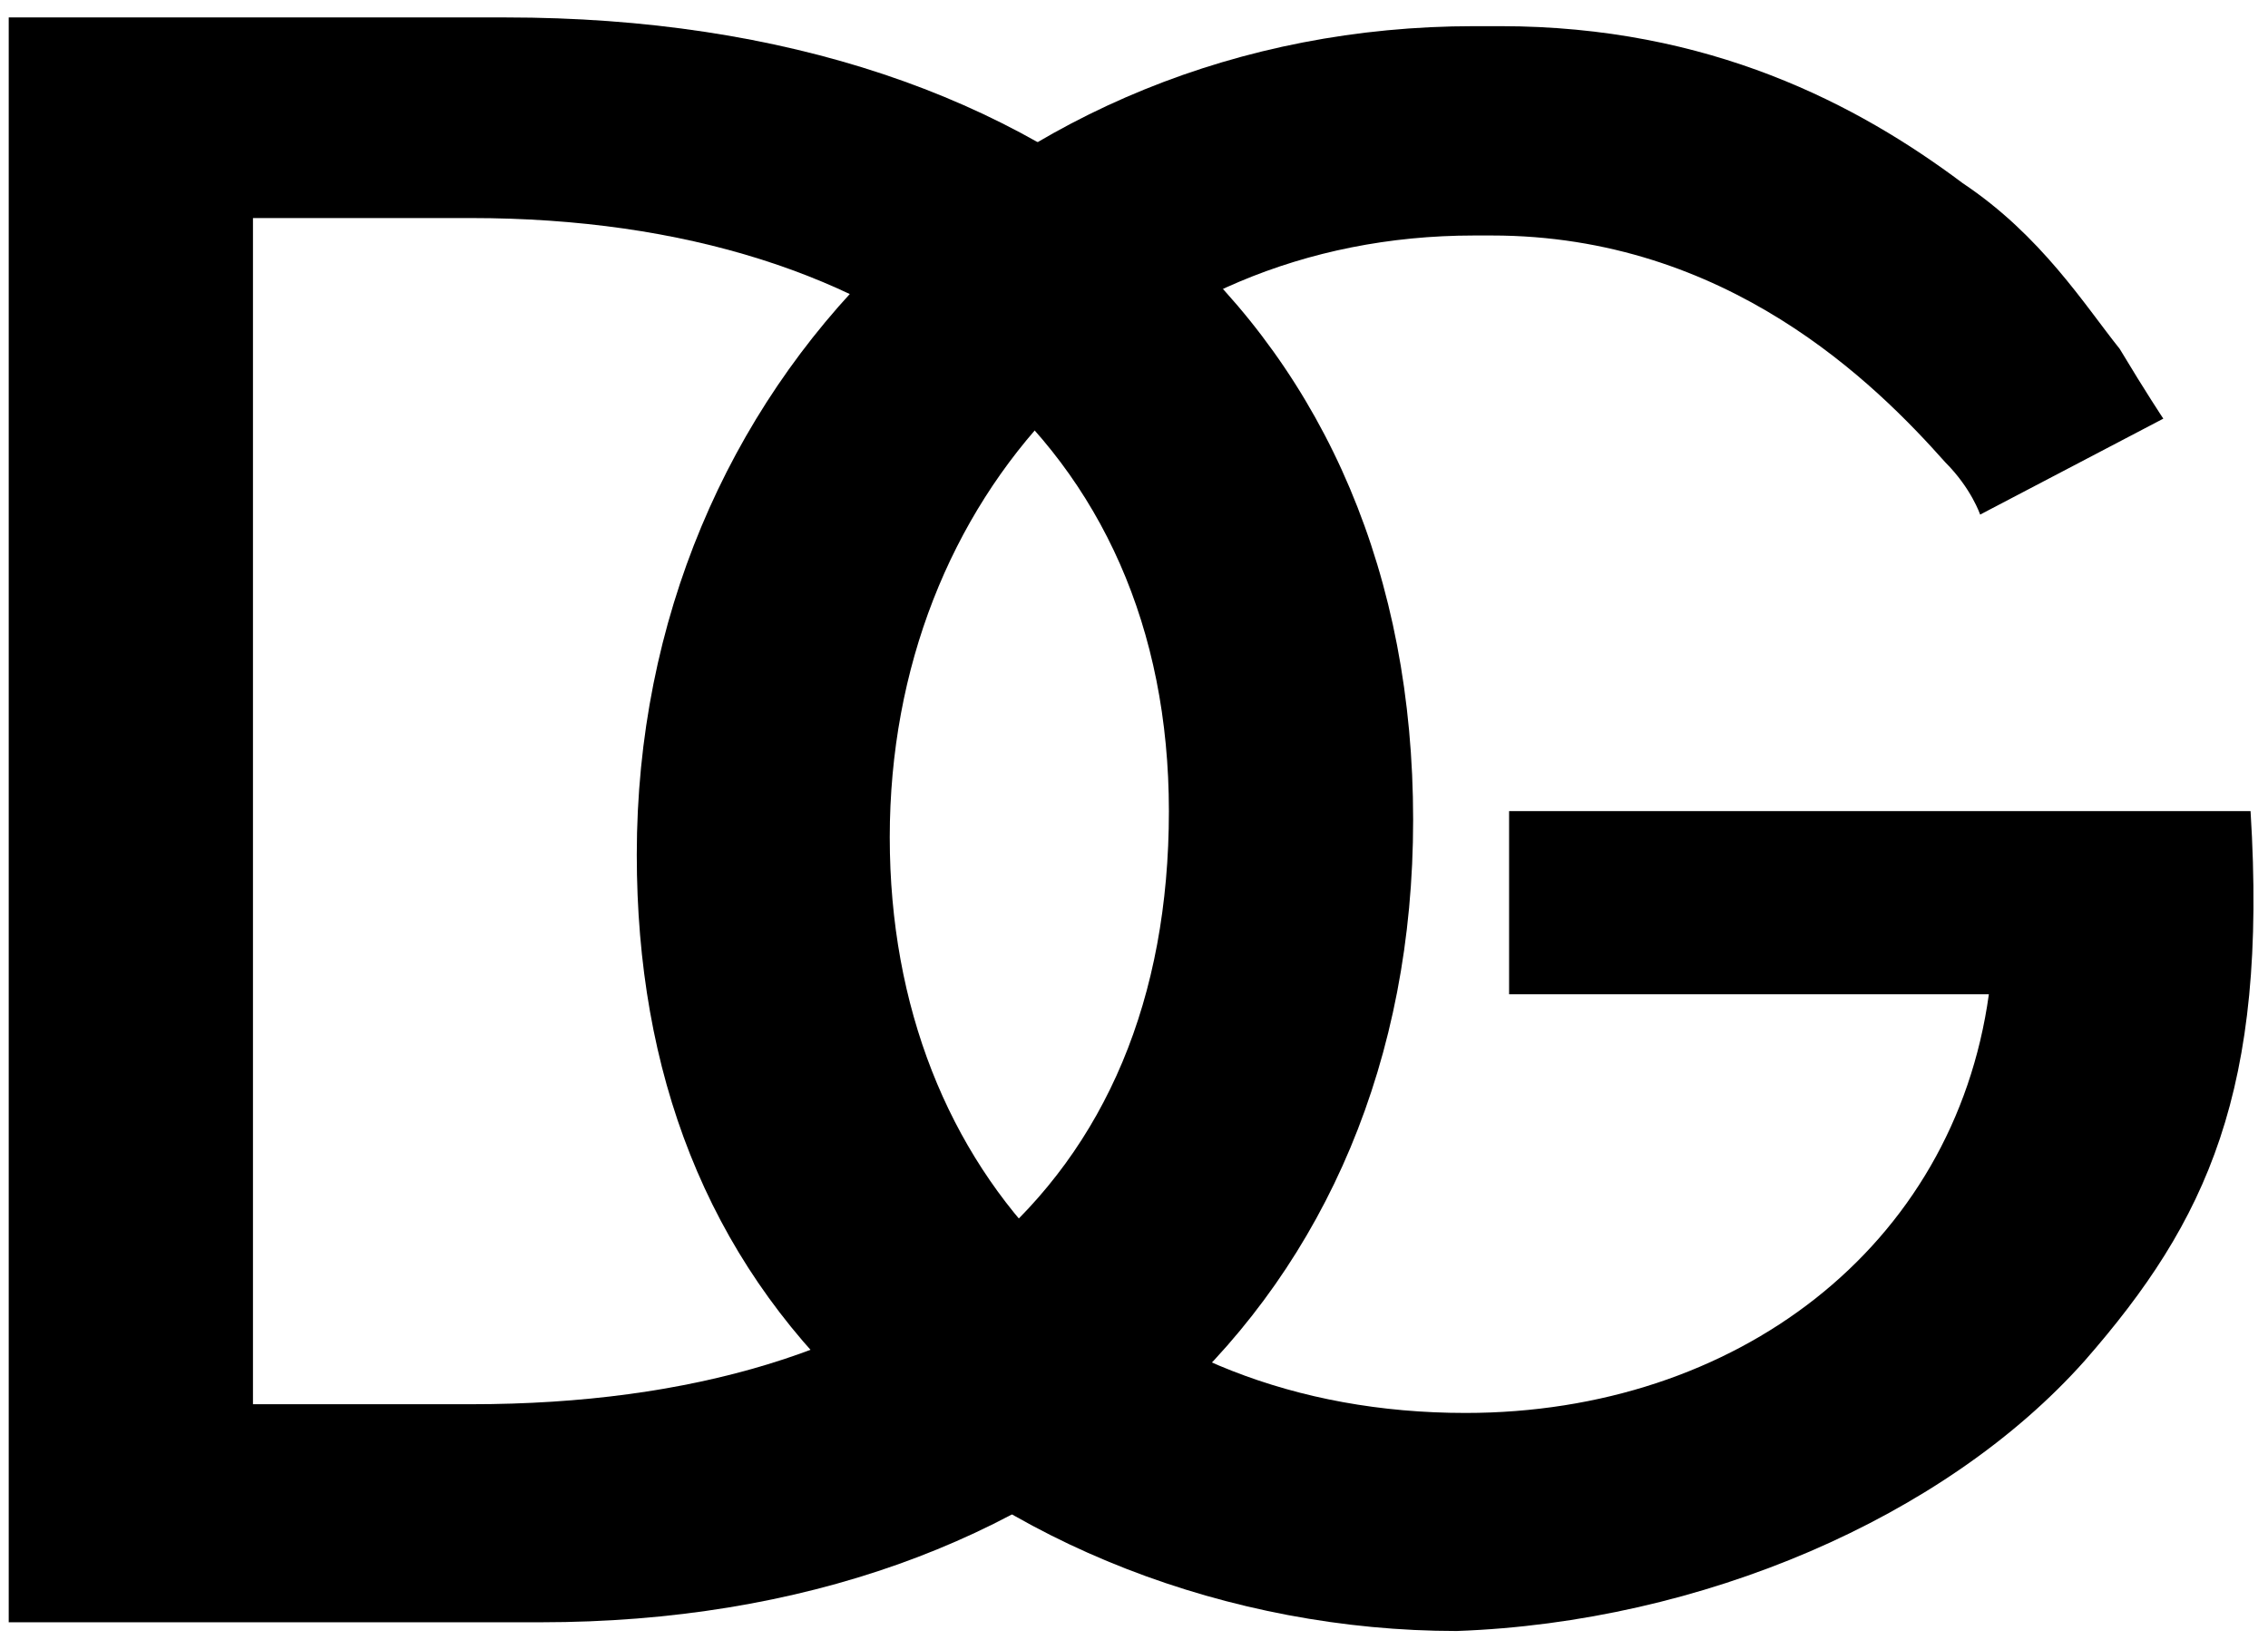 <?xml version="1.0" encoding="utf-8"?>
<!-- Generator: Adobe Illustrator 27.0.0, SVG Export Plug-In . SVG Version: 6.00 Build 0)  -->
<svg version="1.1" id="Layer_1" xmlns="http://www.w3.org/2000/svg" xmlns:xlink="http://www.w3.org/1999/xlink" x="0px" y="0px"
	 viewBox="0 0 26 18.8" style="enable-background:new 0 0 26 18.8;" xml:space="preserve">
<style type="text/css">
	.st0{fill-rule:evenodd;clip-rule:evenodd;}
</style>
<path class="st0" d="M2.9,2.5h2.5c4.9,0,8,2.6,8,6.8c0,4.3-2.9,6.8-8,6.8H2.9V2.5z M6.2,18.6c6,0,10-3.7,10-9.2
	c0-5.6-4-9.2-10.4-9.2H0.1v18.4H6.2z"/>
<path class="st0" d="M23.9,15.6c1.4-1.6,2.1-3.1,1.9-6.3h-8.5v2.1h5.5c-0.4,2.9-2.9,4.8-6,4.8c-3.9,0-6.6-2.7-6.6-6.6
	c0-3.9,2.8-6.9,6.7-6.9h0.2h0c2.7,0,4.4,1.7,5.2,2.6c0.3,0.3,0.4,0.6,0.4,0.6l2.1-1.1c0,0-0.2-0.3-0.5-0.8c-0.4-0.5-0.9-1.3-1.8-1.9
	c-1.2-0.9-2.9-1.8-5.3-1.8l-0.3,0c-5.4,0-9.6,4.1-9.6,9.5c0,2.5,0.8,4.6,2.5,6.2c1.7,1.7,4.3,2.7,6.9,2.7
	C19.5,18.6,22.3,17.4,23.9,15.6"/>
</svg>
